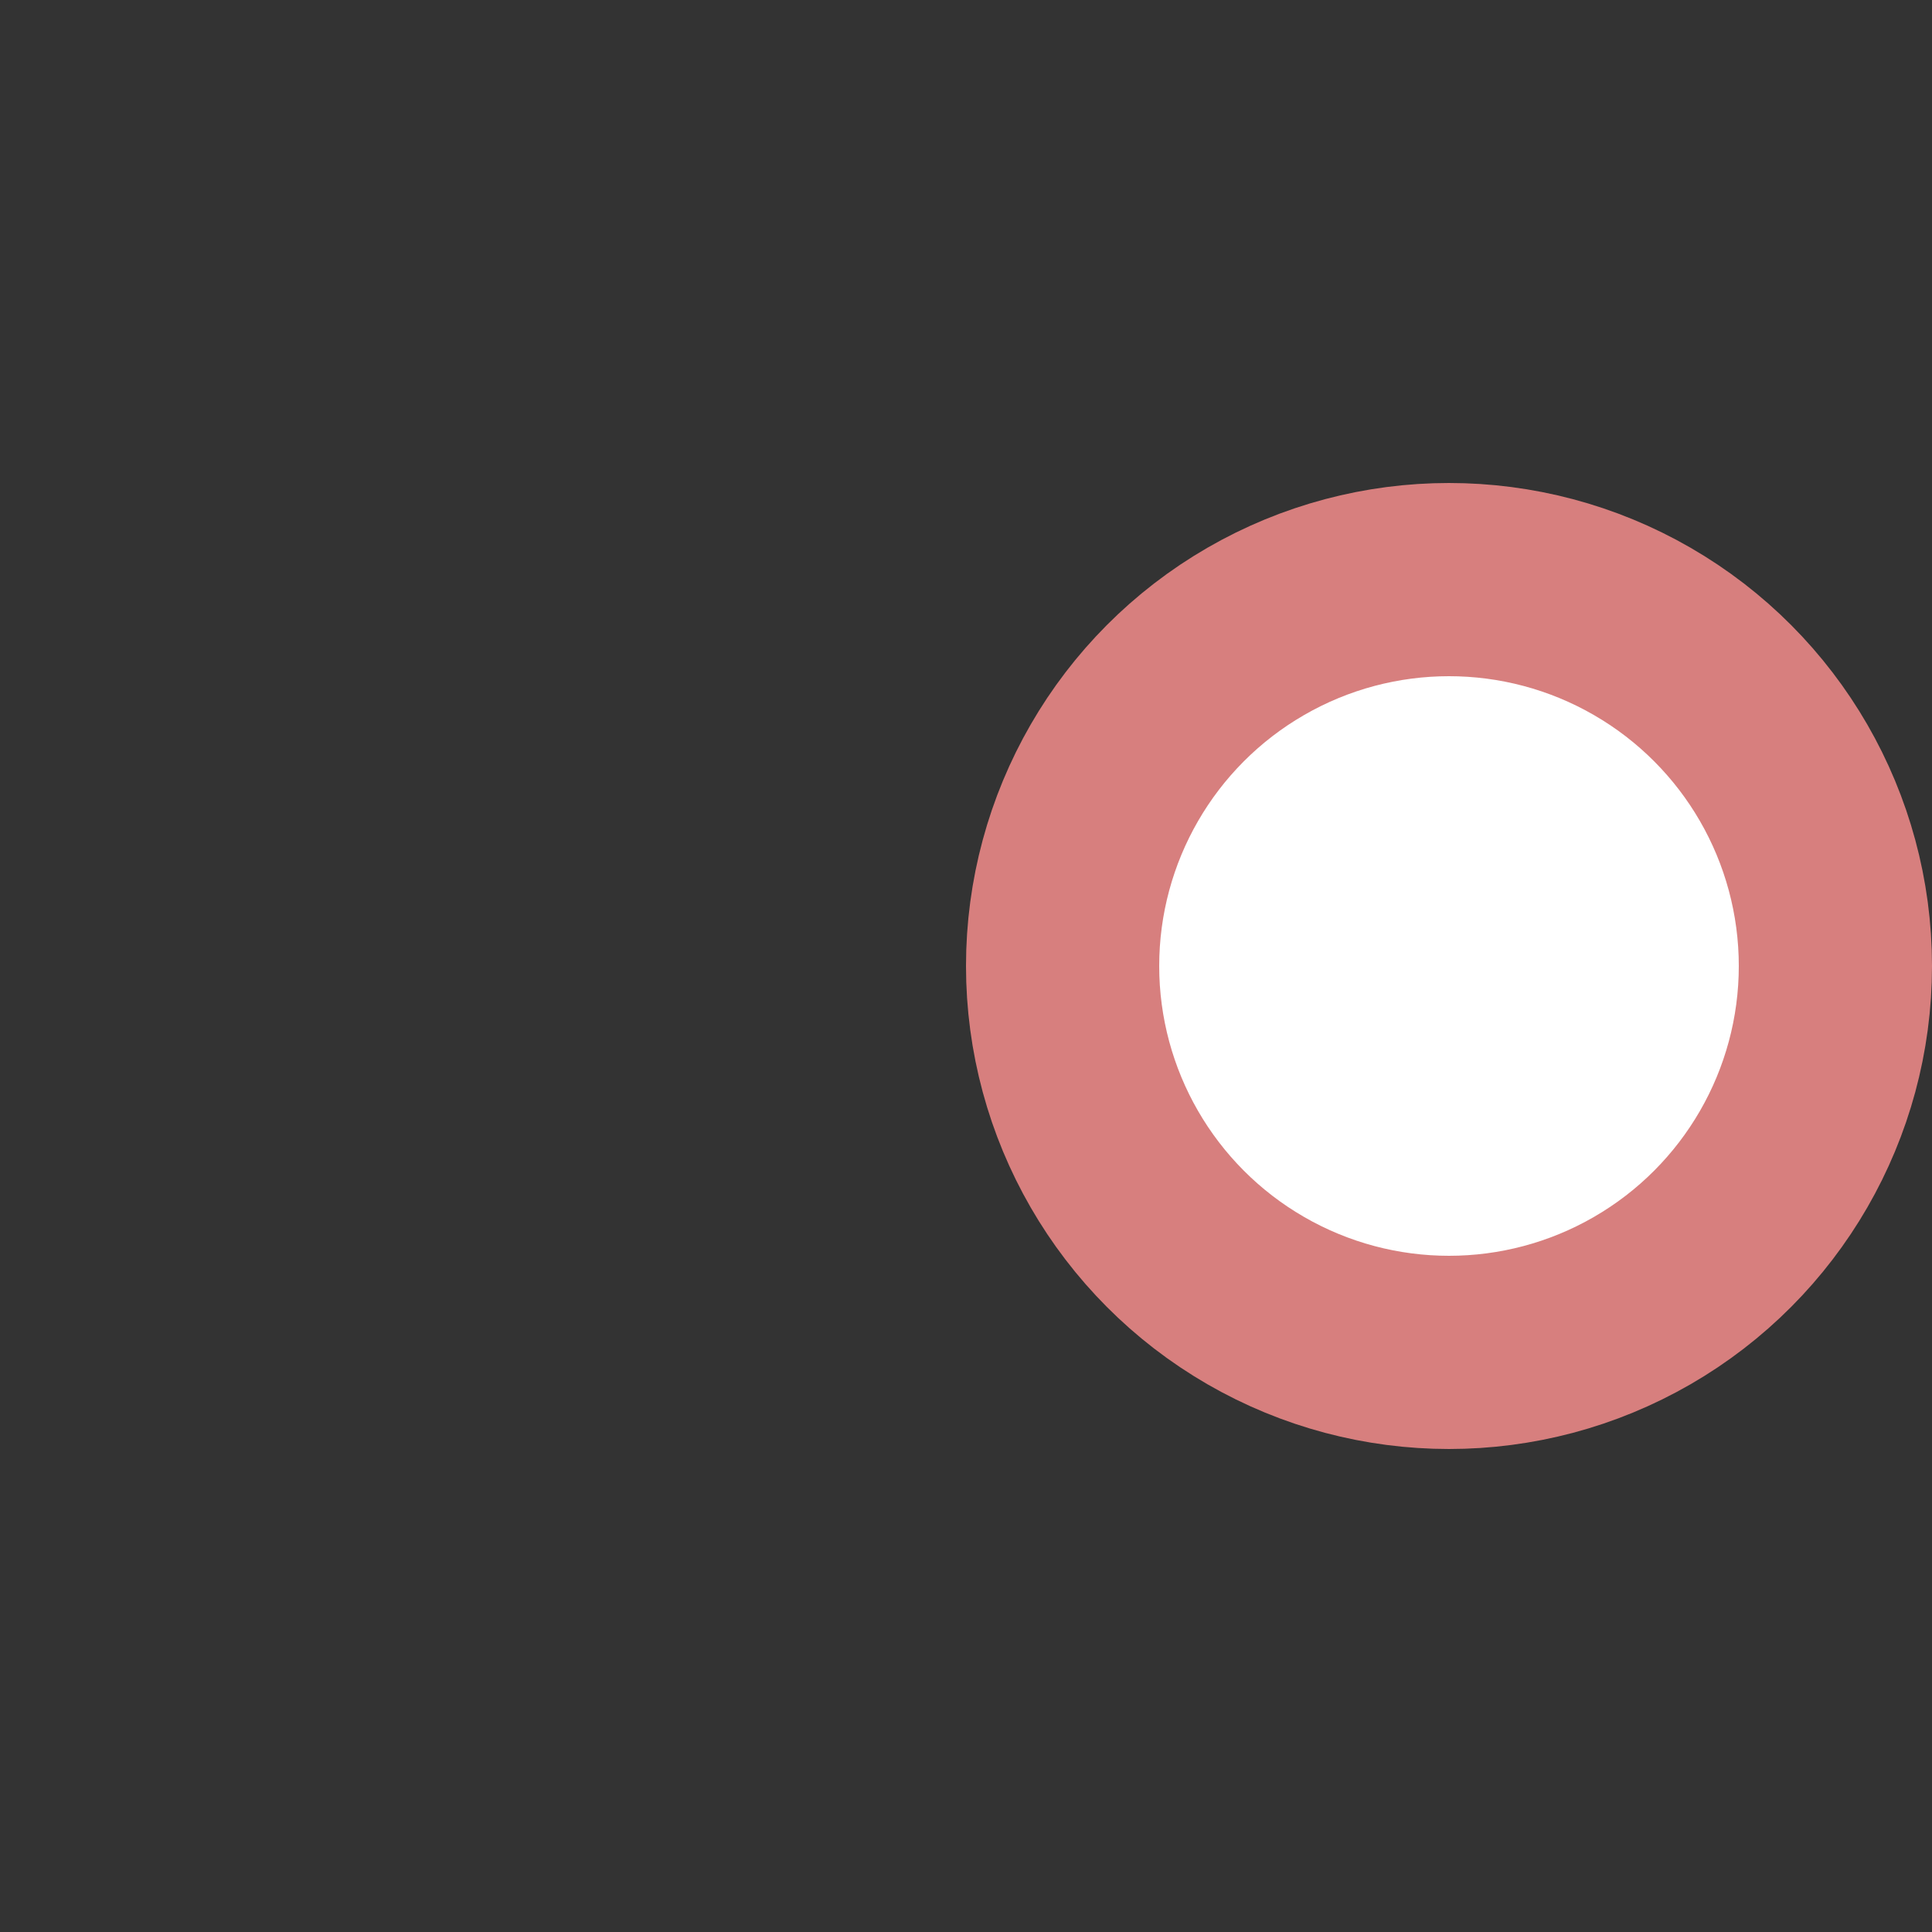 <?xml version="1.0" encoding="UTF-8" standalone="no"?>
<svg xmlns="http://www.w3.org/2000/svg" width="500" height="500">
<rect width="100%" height="100%" fill="#333333" stroke="none"/>
<title>exvDSTl legende</title>
<g stroke="#d77f7e" stroke-width="50" fill="white">
  <circle cx="375" cy="250" r="100"/>
</g>
</svg>